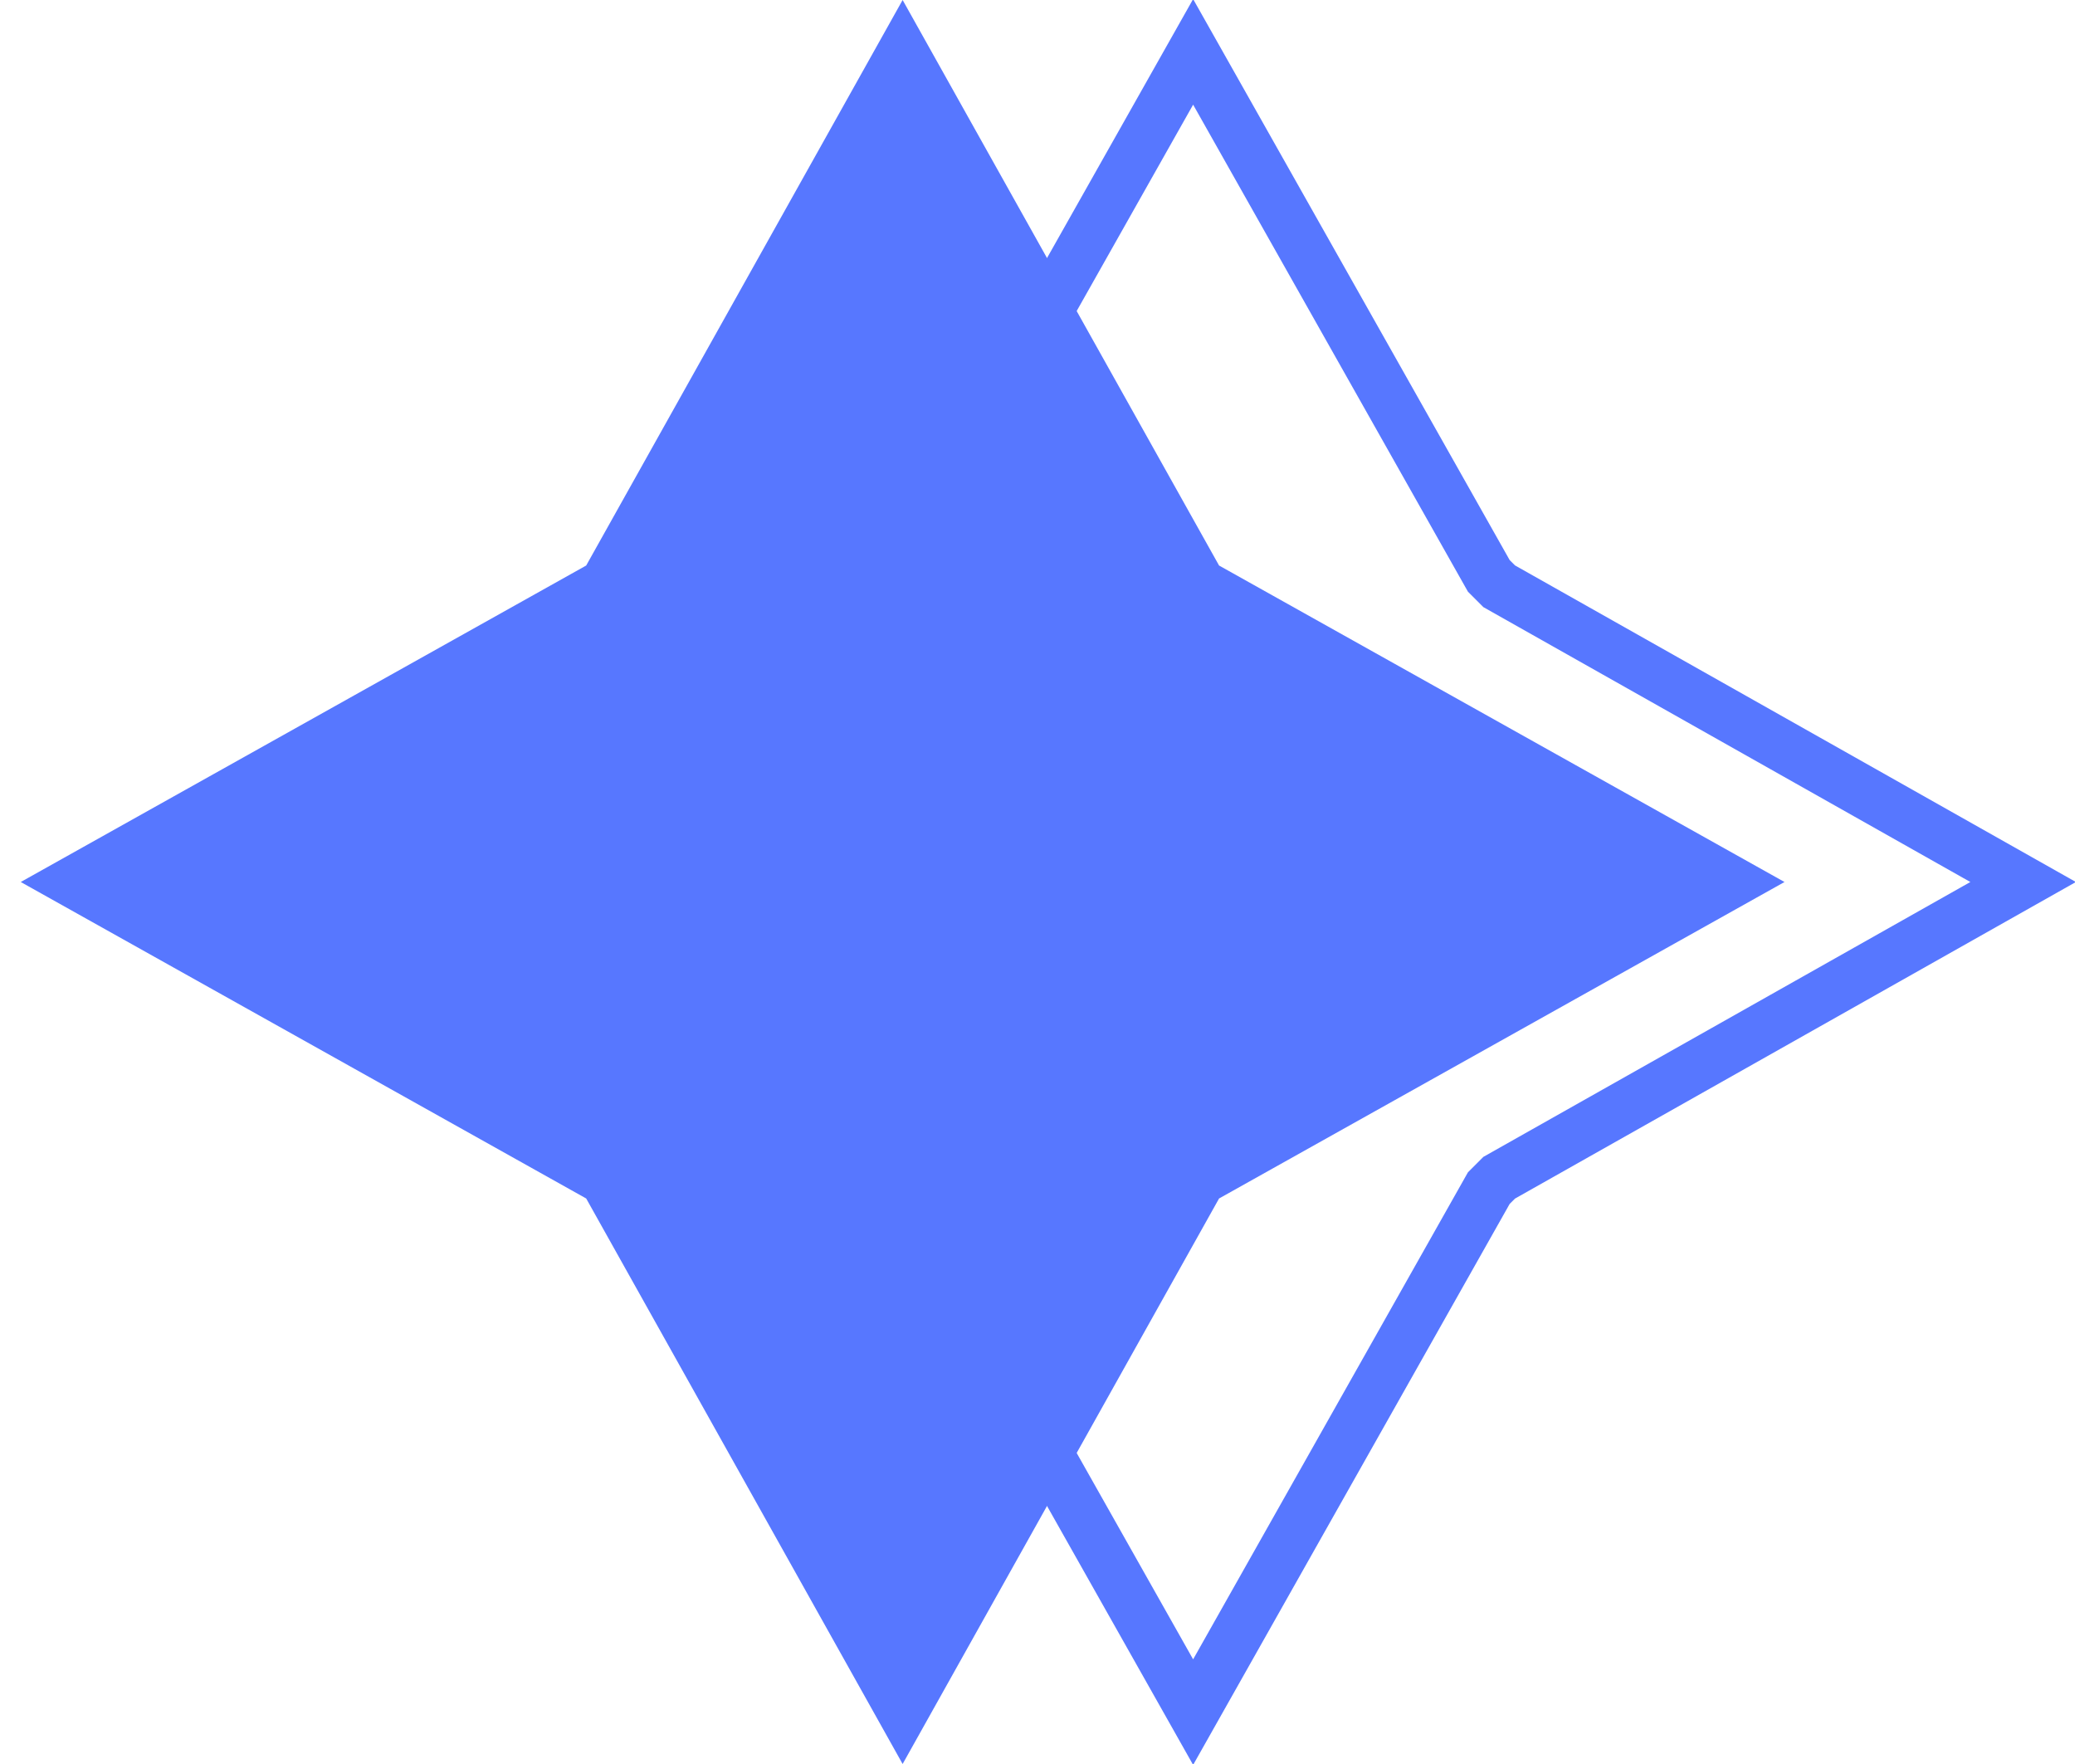 <svg xmlns="http://www.w3.org/2000/svg" xmlns:xlink="http://www.w3.org/1999/xlink" id="Layer_1" x="0px" y="0px" viewBox="0 0 40 34" style="enable-background:new 0 0 40 34;" xml:space="preserve"><style type="text/css">	.st0{fill:#5777FF;}	.st1{fill:none;stroke:#5777FF;}</style><path class="st0" d="M11.3,10.9L0.4,17l10.9,6.1L17.4,34l6.1-10.9L34.4,17l-10.9-6.1L17.4,0L11.3,10.9z"></path><path class="st1" d="M17.1,11.3l0.1-0.1l0.1-0.1L23,1l5.7,10.1l0.1,0.1l0.1,0.1L39,17l-10.1,5.7l-0.1,0.1l-0.1,0.1L23,33l-5.7-10.1 l-0.1-0.1l-0.1-0.1L7,17L17.1,11.3z"></path></svg>